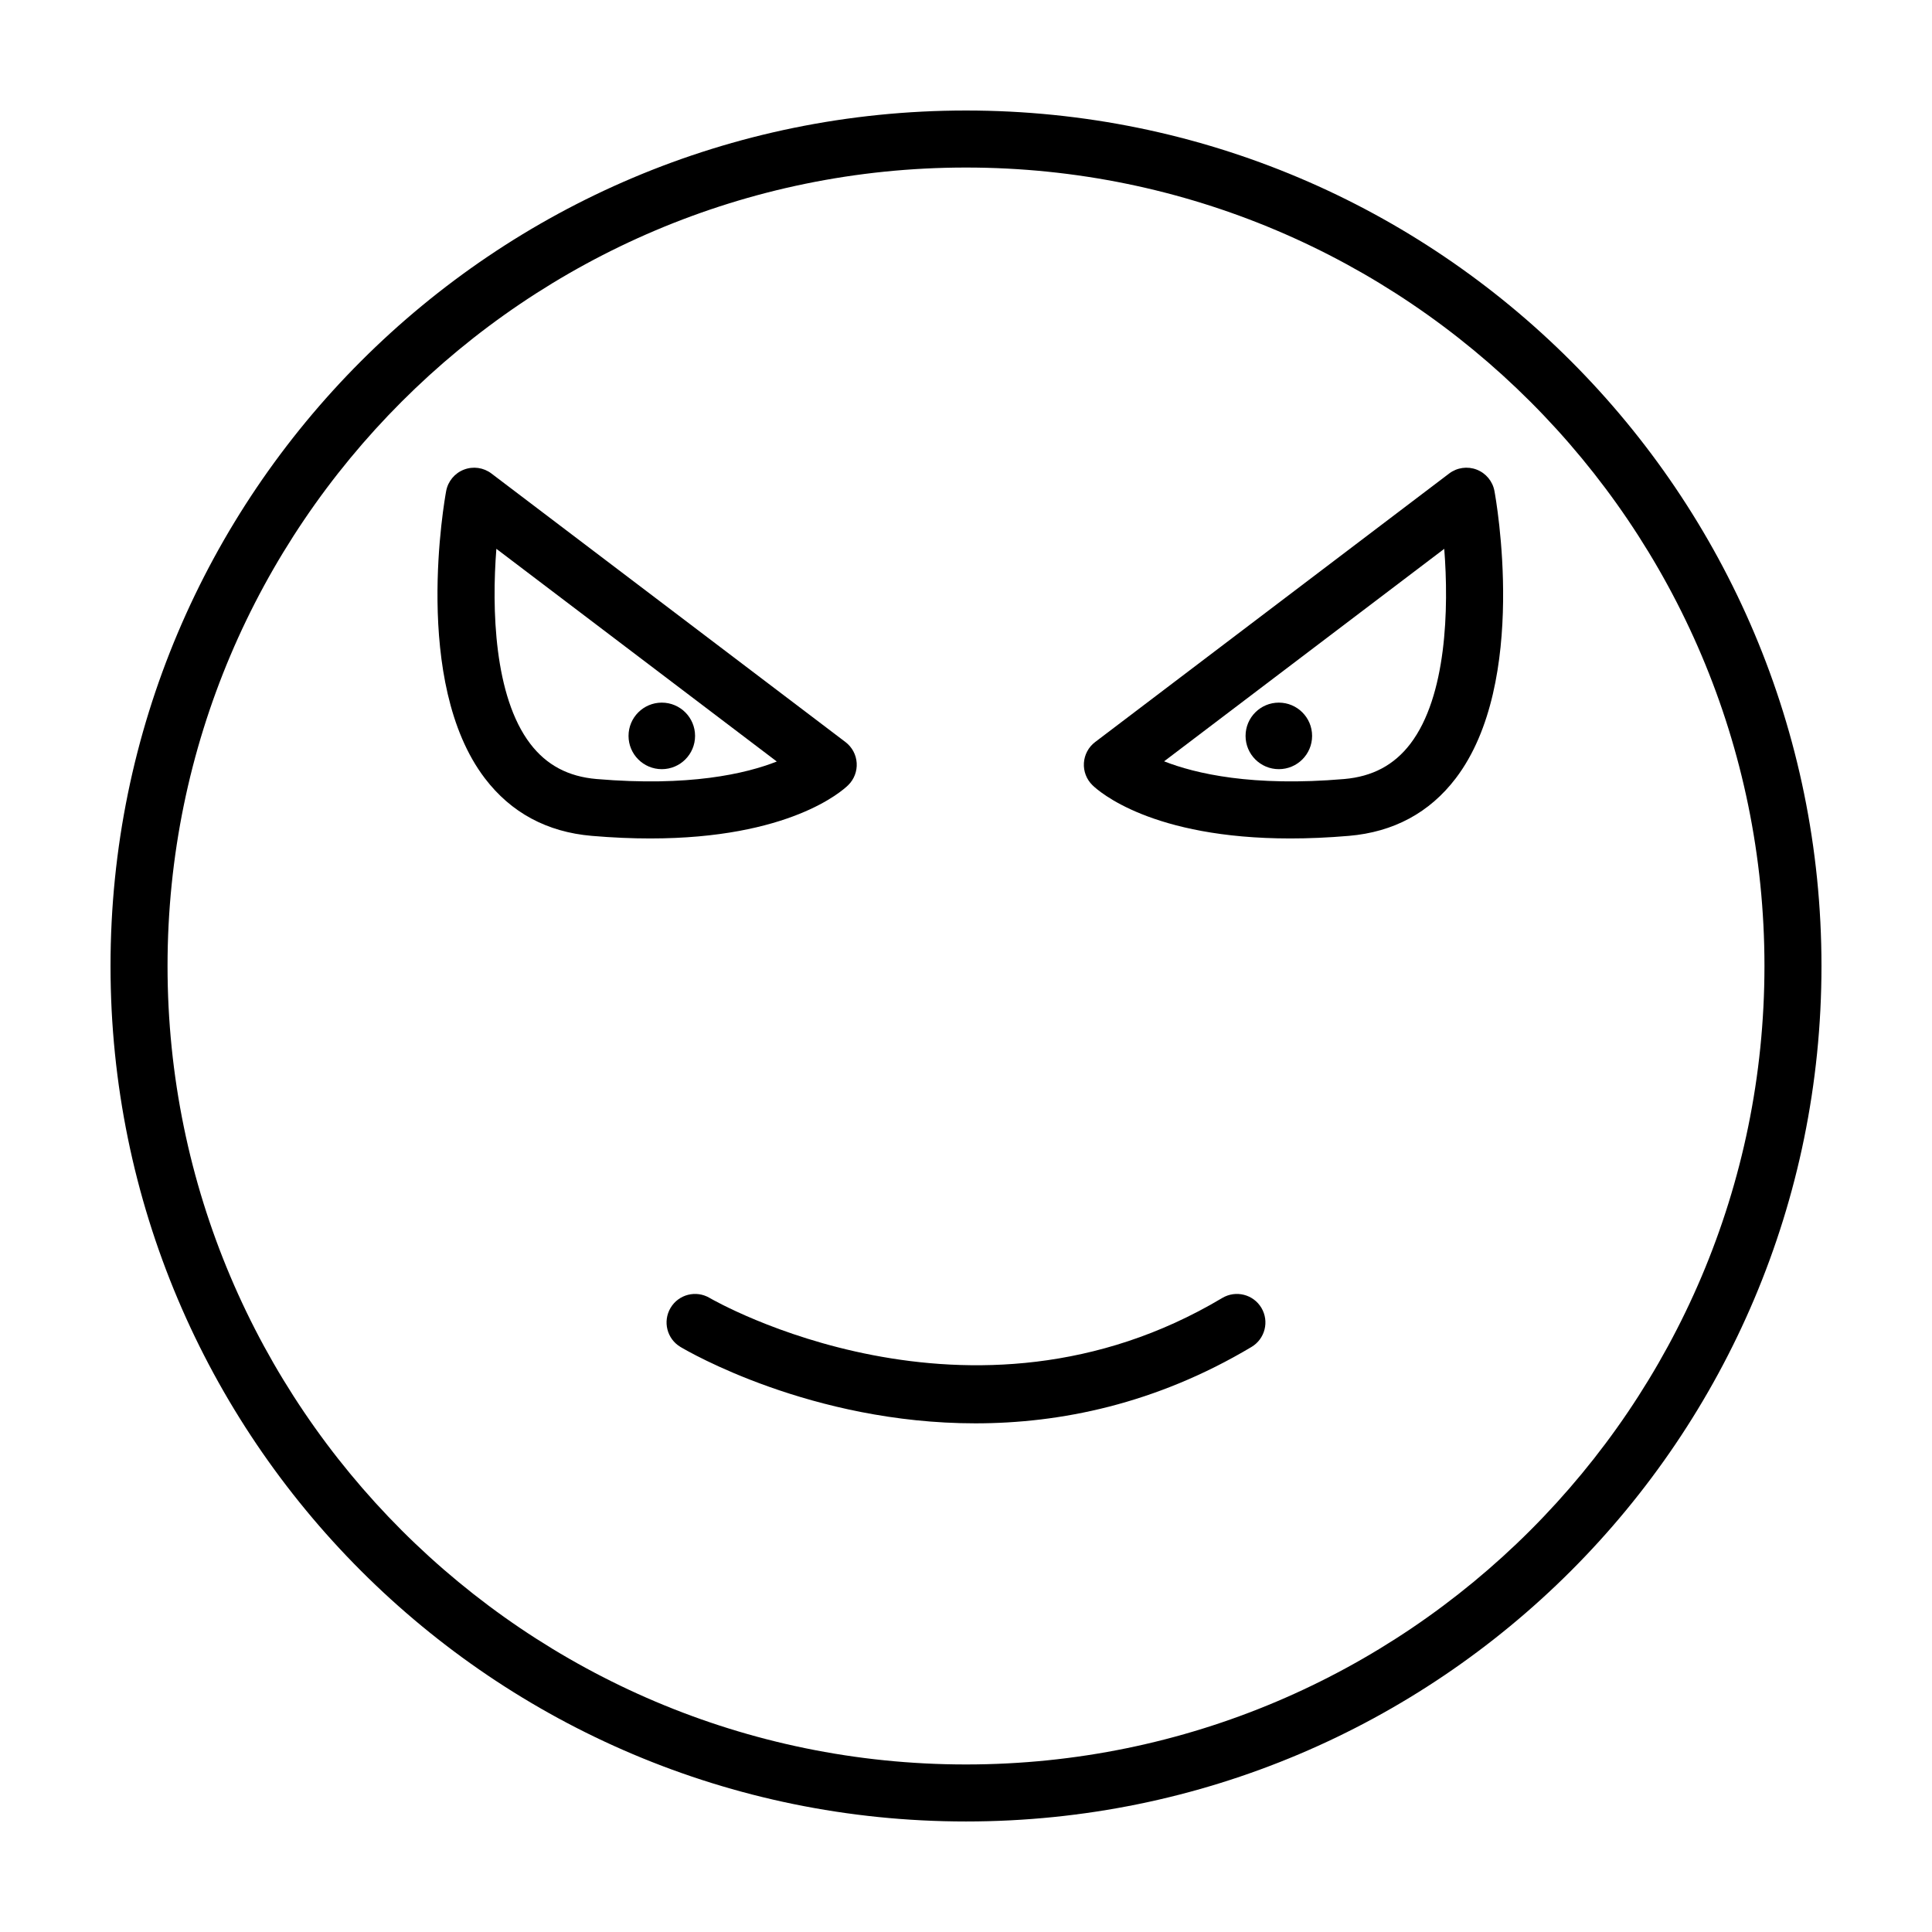 <?xml version="1.0" encoding="UTF-8"?>
<!-- Uploaded to: SVG Repo, www.svgrepo.com, Generator: SVG Repo Mixer Tools -->
<svg fill="#000000" width="800px" height="800px" version="1.1" viewBox="144 144 512 512" xmlns="http://www.w3.org/2000/svg">
 <g>
  <path d="m400 188.4c116.68 0 211.6 94.922 211.6 211.6-0.004 116.68-94.926 211.6-211.6 211.6-116.68 0-211.6-94.922-211.6-211.6 0-116.68 94.922-211.6 211.6-211.6m0-15.113c-125.21 0-226.71 101.5-226.71 226.71s101.5 226.71 226.71 226.71 226.71-101.5 226.71-226.71c-0.004-125.21-101.5-226.71-226.71-226.71z"/>
  <path d="m402.49 521.2c-43.469 0-76.121-19.031-78.16-20.246-3.586-2.137-4.754-6.773-2.617-10.363 2.137-3.586 6.766-4.746 10.355-2.621 1 0.594 69.086 39.832 135.85 0.004 3.586-2.129 8.227-0.969 10.363 2.617 2.141 3.586 0.965 8.227-2.617 10.363-25.457 15.184-50.754 20.246-73.172 20.246z"/>
  <path d="m328.2 339.02c0 4.871-3.945 8.816-8.816 8.816-4.867 0-8.816-3.945-8.816-8.816 0-4.867 3.949-8.816 8.816-8.816 4.871 0 8.816 3.949 8.816 8.816"/>
  <path d="m316.34 366.2c-4.785 0-9.949-0.211-15.531-0.688-11.852-1.012-21.379-6.144-28.324-15.262-19.391-25.461-10.629-74.07-10.246-76.129 0.48-2.574 2.258-4.723 4.703-5.664 2.445-0.945 5.203-0.559 7.293 1.027l93.824 71.168c1.75 1.332 2.84 3.359 2.973 5.555 0.137 2.195-0.691 4.344-2.266 5.879-1.637 1.598-15.664 14.113-52.426 14.113zm-40.797-76.758c-1.242 15.875-0.625 39.074 8.98 51.664 4.309 5.648 10.055 8.707 17.574 9.344 24.477 2.082 39.496-1.383 47.762-4.641z"/>
  <path d="m491.72 339.02c0 4.871-3.949 8.816-8.816 8.816-4.871 0-8.816-3.945-8.816-8.816 0-4.867 3.945-8.816 8.816-8.816 4.867 0 8.816 3.949 8.816 8.816"/>
  <path d="m485.94 366.2c-36.766 0-50.789-12.516-52.426-14.117-1.578-1.535-2.406-3.684-2.269-5.879 0.137-2.195 1.219-4.223 2.977-5.555l93.824-71.168c2.09-1.586 4.859-1.969 7.293-1.027 2.445 0.945 4.227 3.09 4.703 5.664 0.383 2.055 9.145 50.668-10.242 76.129-6.941 9.121-16.473 14.254-28.328 15.266-5.578 0.477-10.75 0.688-15.531 0.688zm-33.441-20.441c8.355 3.277 23.43 6.773 47.684 4.695 7.523-0.641 13.27-3.699 17.578-9.344 9.605-12.594 10.223-35.789 8.98-51.664z"/>
 </g>
</svg>